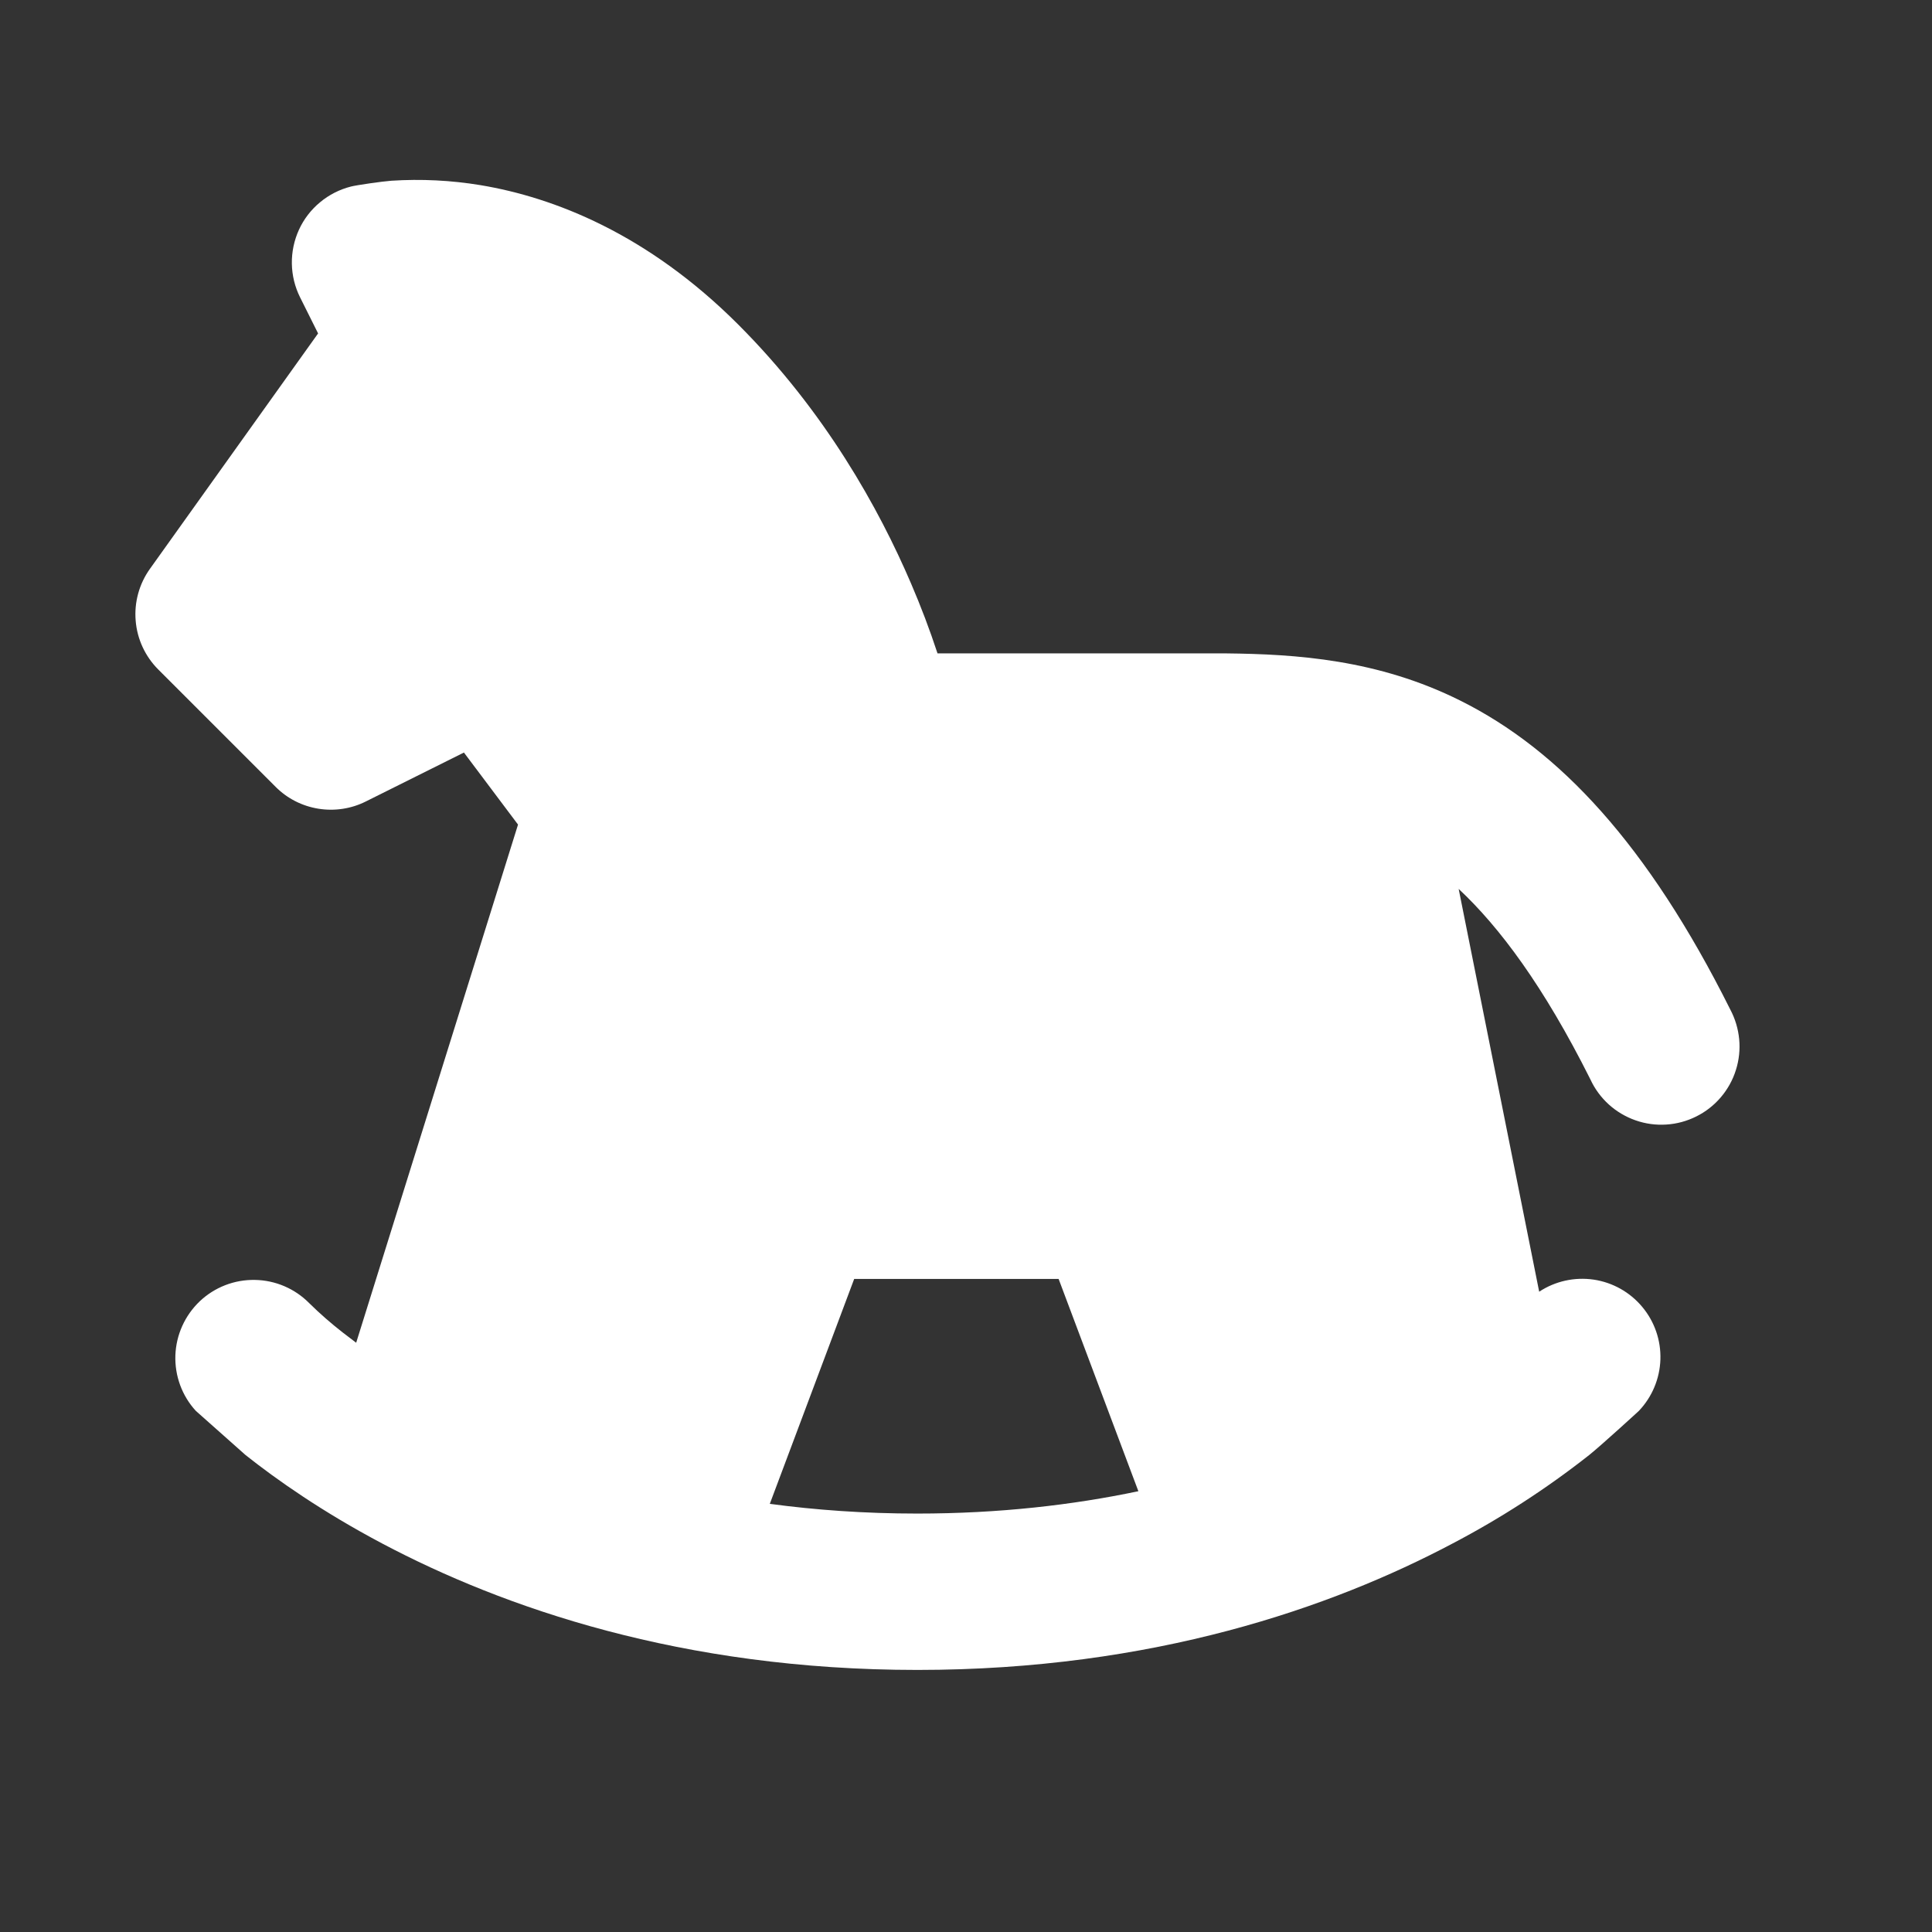 <svg width="31" height="31" viewBox="0 0 31 31" fill="none" xmlns="http://www.w3.org/2000/svg">
<rect x="0" y="0" width="31" height="31" fill="#333333" stroke="none"/>
<g clip-path="url(#clip0_3_317)">
<path fill-rule="evenodd" clip-rule="evenodd" d="M4.815 4.771L5.104 5.35L2.406 9.127C2.233 9.369 2.152 9.664 2.177 9.96C2.201 10.256 2.33 10.533 2.54 10.743L4.422 12.625C4.608 12.812 4.848 12.934 5.108 12.976C5.368 13.018 5.635 12.978 5.87 12.86L7.444 12.075L8.312 13.231L5.715 21.545L5.501 21.382C5.313 21.235 5.132 21.078 4.962 20.91C4.731 20.676 4.418 20.542 4.089 20.537C3.76 20.531 3.442 20.655 3.204 20.881C2.966 21.108 2.826 21.419 2.814 21.747C2.803 22.076 2.92 22.396 3.142 22.638L3.94 23.347C4.438 23.742 5.17 24.257 6.134 24.767C8.07 25.791 10.934 26.795 14.72 26.795C18.505 26.795 21.371 25.791 23.306 24.767C24.079 24.362 24.813 23.887 25.499 23.347C25.692 23.193 26.321 22.617 26.297 22.638C26.509 22.415 26.632 22.121 26.642 21.814C26.652 21.506 26.548 21.205 26.35 20.969C26.152 20.732 25.875 20.577 25.57 20.532C25.265 20.488 24.955 20.556 24.697 20.726L23.405 14.263C24.061 14.876 24.77 15.825 25.518 17.318C25.588 17.471 25.689 17.608 25.813 17.721C25.938 17.834 26.083 17.92 26.242 17.976C26.401 18.032 26.569 18.055 26.736 18.044C26.904 18.034 27.068 17.989 27.218 17.914C27.369 17.839 27.502 17.735 27.611 17.607C27.72 17.479 27.803 17.331 27.853 17.17C27.904 17.01 27.922 16.841 27.906 16.674C27.89 16.507 27.841 16.344 27.762 16.196C26.436 13.545 25.019 12.034 23.436 11.244C22.11 10.58 20.793 10.496 19.676 10.484H15.043C14.918 10.104 14.776 9.729 14.618 9.362C14.105 8.165 13.242 6.604 11.843 5.205C10.388 3.751 8.89 3.168 7.711 2.971C7.238 2.893 6.758 2.869 6.279 2.9C6.137 2.91 5.715 2.971 5.632 2.993C5.45 3.039 5.28 3.125 5.136 3.245C4.991 3.365 4.875 3.515 4.797 3.686C4.719 3.857 4.68 4.043 4.683 4.23C4.686 4.418 4.731 4.603 4.815 4.771ZM18.266 23.928L16.986 20.521H13.706L12.352 24.13C13.086 24.229 13.874 24.286 14.719 24.286C16.035 24.286 17.215 24.148 18.263 23.928H18.266Z" fill="white"/>
</g>
<defs>
<clipPath id="clip0_3_317">
<rect x="0.29" y="0.446" width="30.114" height="30.114" rx="4" fill="white"/>
</clipPath>
</defs>
</svg>
